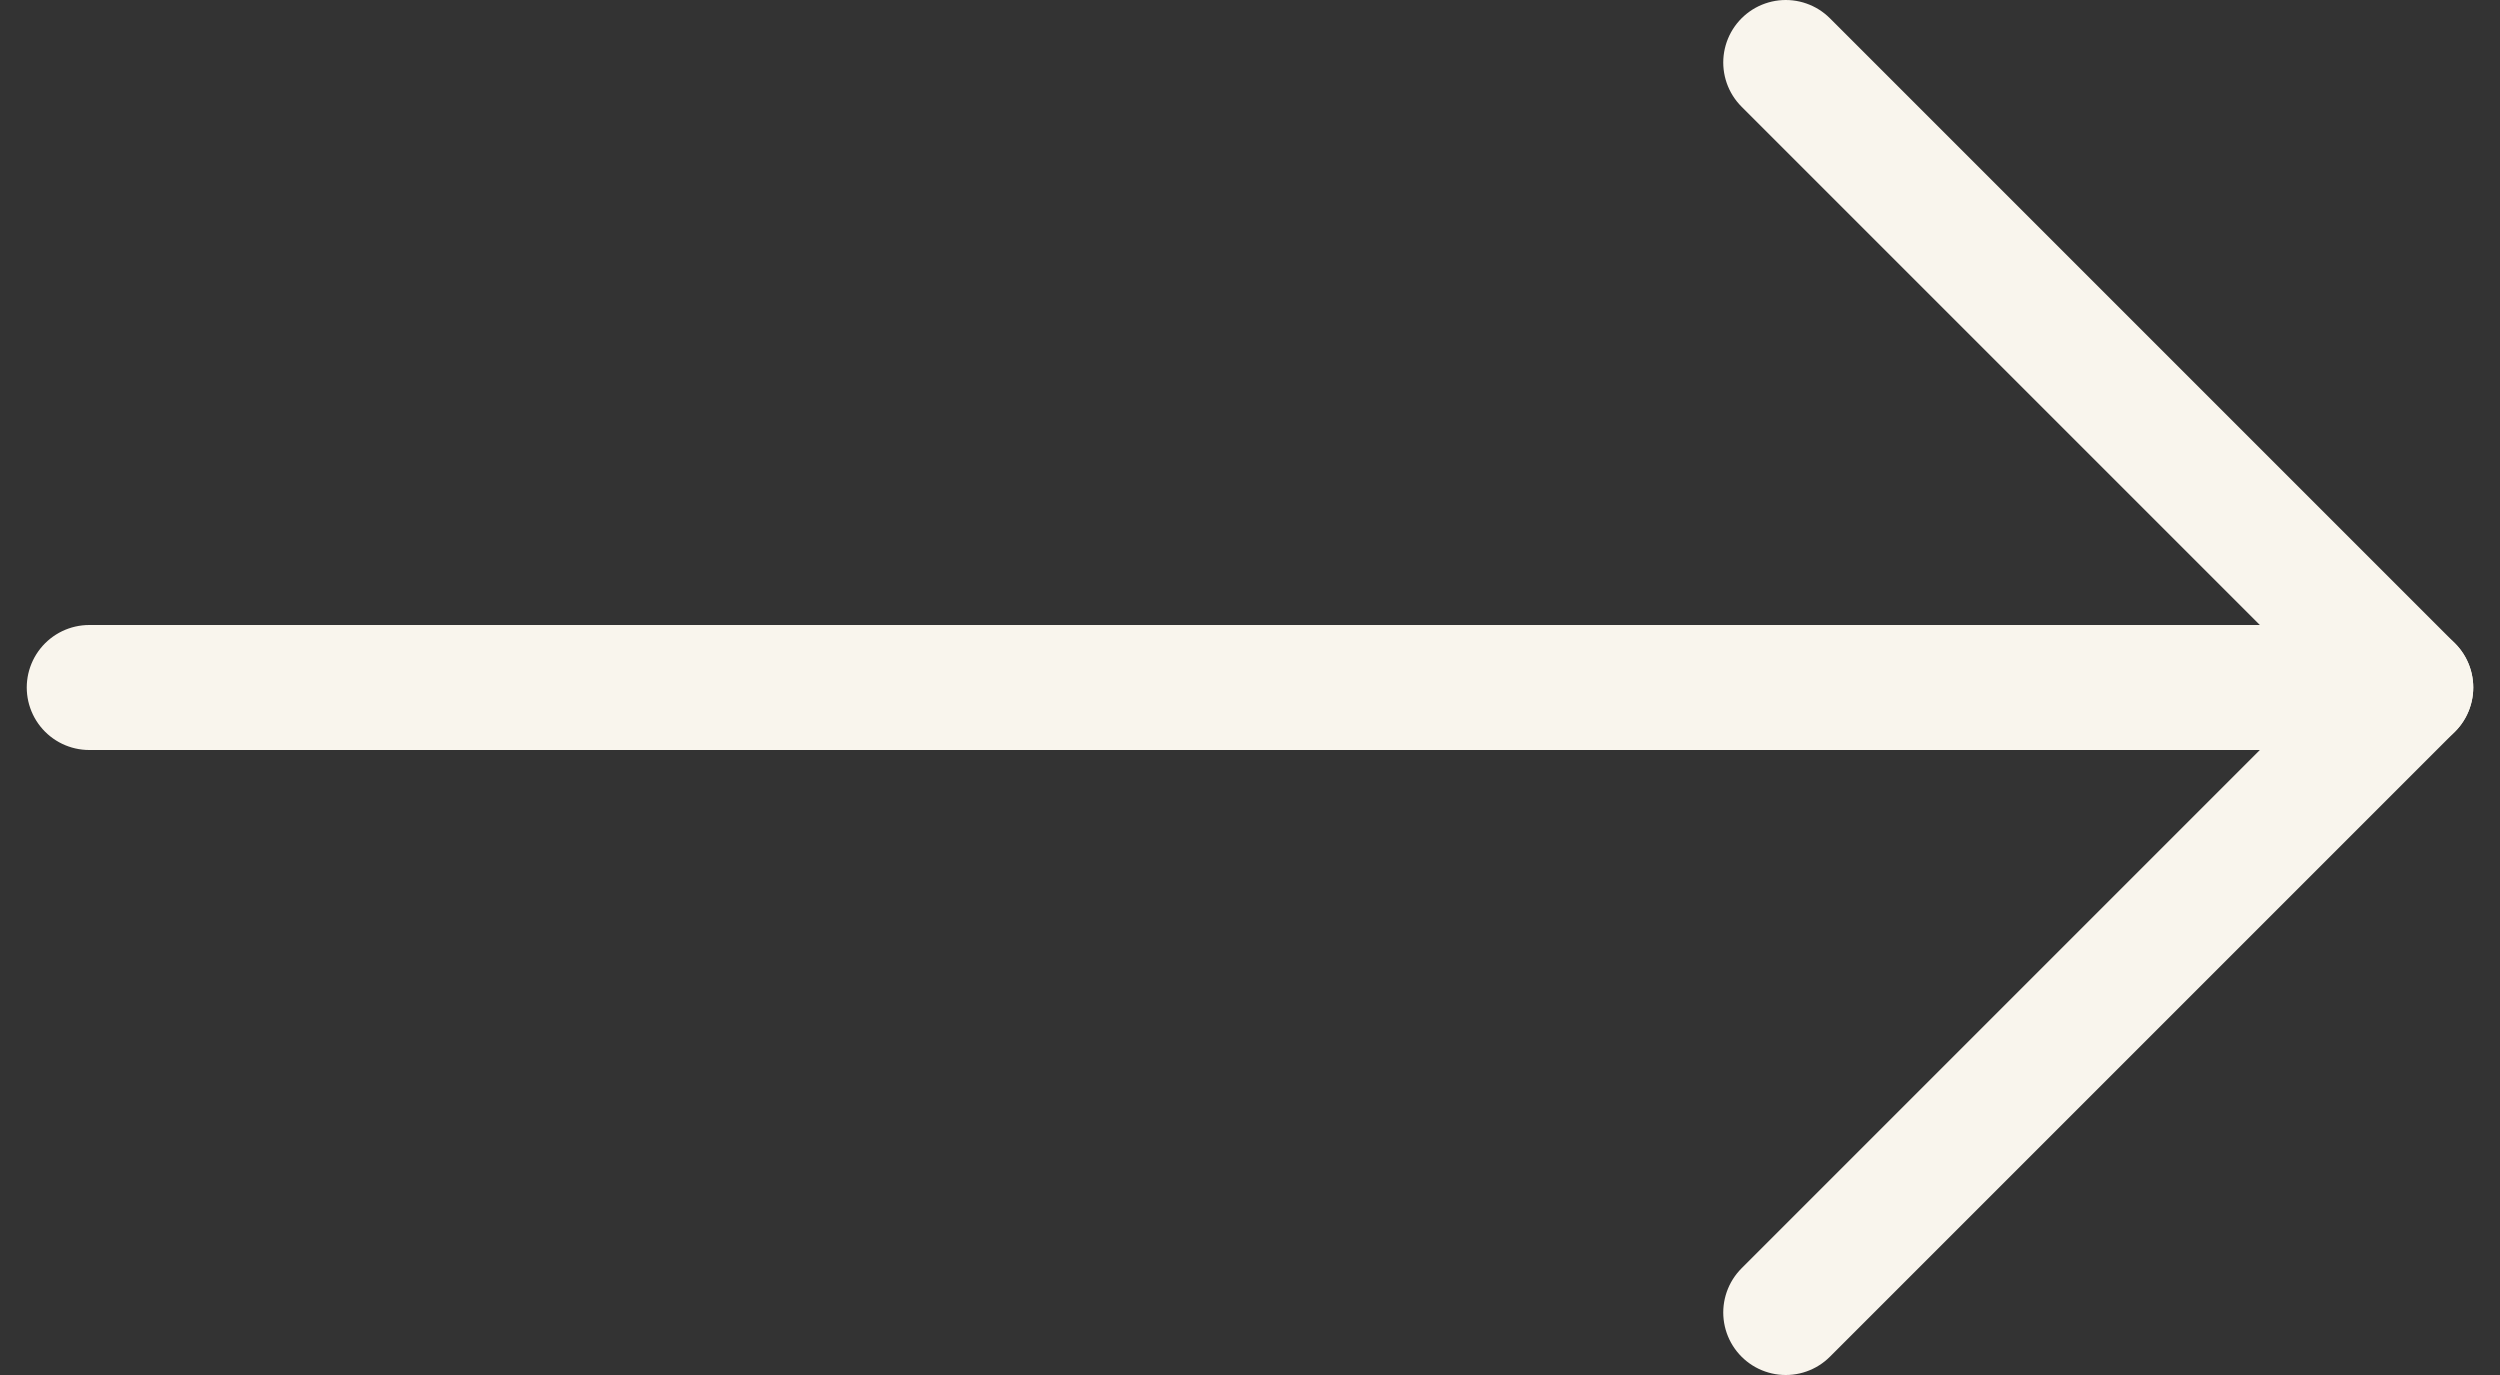 <svg width="20" height="11" viewBox="0 0 20 11" fill="none" xmlns="http://www.w3.org/2000/svg">
<rect x="0" y="0" width="20" height="11" fill="#333333" stroke="none"/>
<path d="M0.714 5.5H19.286" stroke="#F9F5ED" stroke-linecap="round" stroke-linejoin="round"/>
<path d="M14.286 10.5L19.286 5.5L14.286 0.5" stroke="#F9F5ED" stroke-linecap="round" stroke-linejoin="round"/>
</svg>
